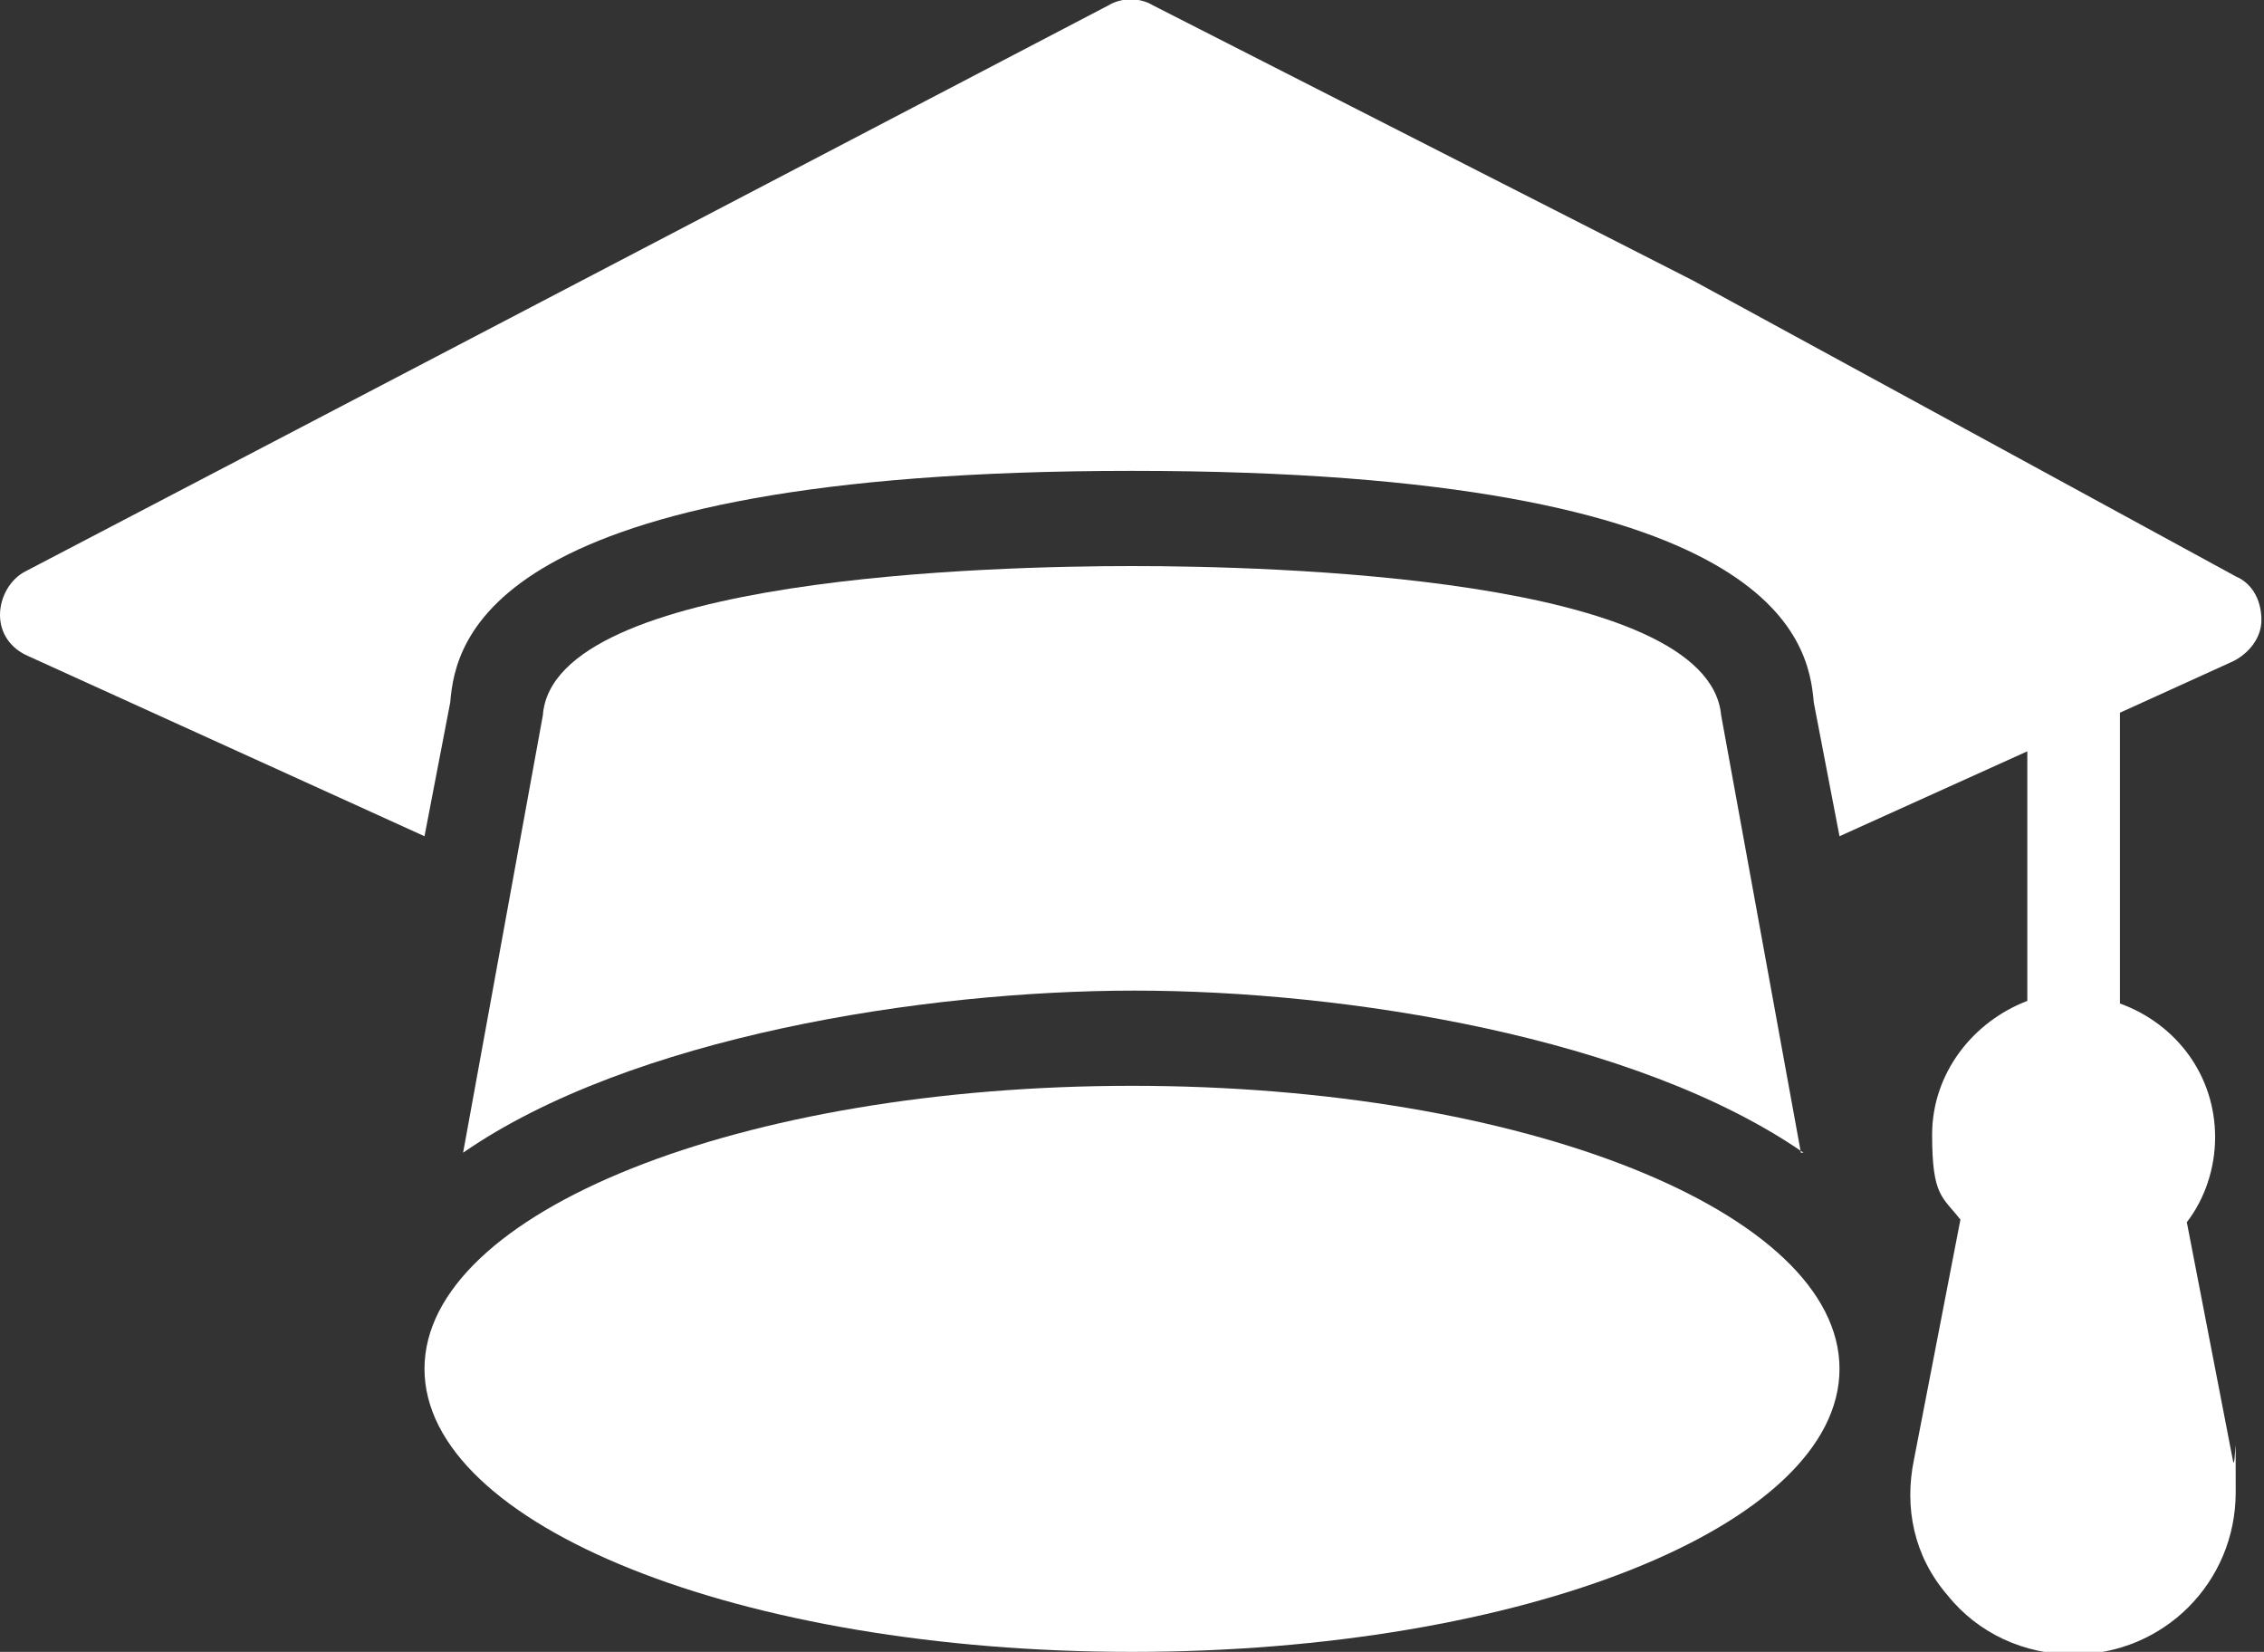 <?xml version="1.0" encoding="UTF-8"?>
<svg id="Layer_1" xmlns="http://www.w3.org/2000/svg" version="1.1" viewBox="0 0 88 64.2">
  <rect x="0" y="0" width="88" height="64.2" fill="#333333" stroke="none"/>
  <!-- Generator: Adobe Illustrator 29.0.0, SVG Export Plug-In . SVG Version: 2.1.0 Build 186)  -->
  <defs>
    <style>
      .st0 {
        fill: #fff;
      }
    </style>
  </defs>
  <path class="st0" d="M1.1,25.5l15.4,7,1-5.2c.2-2.4,1.4-9,26.5-9s26.3,6.6,26.5,9l1,5.2,7.3-3.3v9.7c-2.1.8-3.7,2.8-3.7,5.2s.4,2.4,1.1,3.3l-1.8,9.3c-.4,1.9,0,3.8,1.3,5.3,1.2,1.5,3,2.3,4.9,2.3,3.5,0,6.3-2.8,6.3-6.3s0-.8-.1-1.2l-1.8-9.3c.7-.9,1.1-2.1,1.1-3.3,0-2.4-1.5-4.4-3.7-5.2v-11.3l4.4-2c.6-.3,1.1-.9,1.1-1.6,0-.7-.3-1.4-1-1.7l-21.1-11.5L44.8.2c-.5-.3-1.2-.3-1.7,0L1,22.2C.4,22.5,0,23.2,0,23.9c0,.7.4,1.3,1.1,1.6h0Z"/>
  <path class="st0" d="M70,44.8l-3.1-17c-.5-5.4-17.6-5.8-22.9-5.8s-22.5.4-22.9,5.8l-3.1,17c6.5-4.5,17.9-6.3,26.1-6.3s19.5,1.8,26,6.3h0Z"/>
  <path class="st0" d="M71.5,53.2c0,6.1-12.3,11-27.5,11s-27.5-4.9-27.5-11,12.3-11,27.5-11,27.5,4.9,27.5,11Z"/>
</svg>